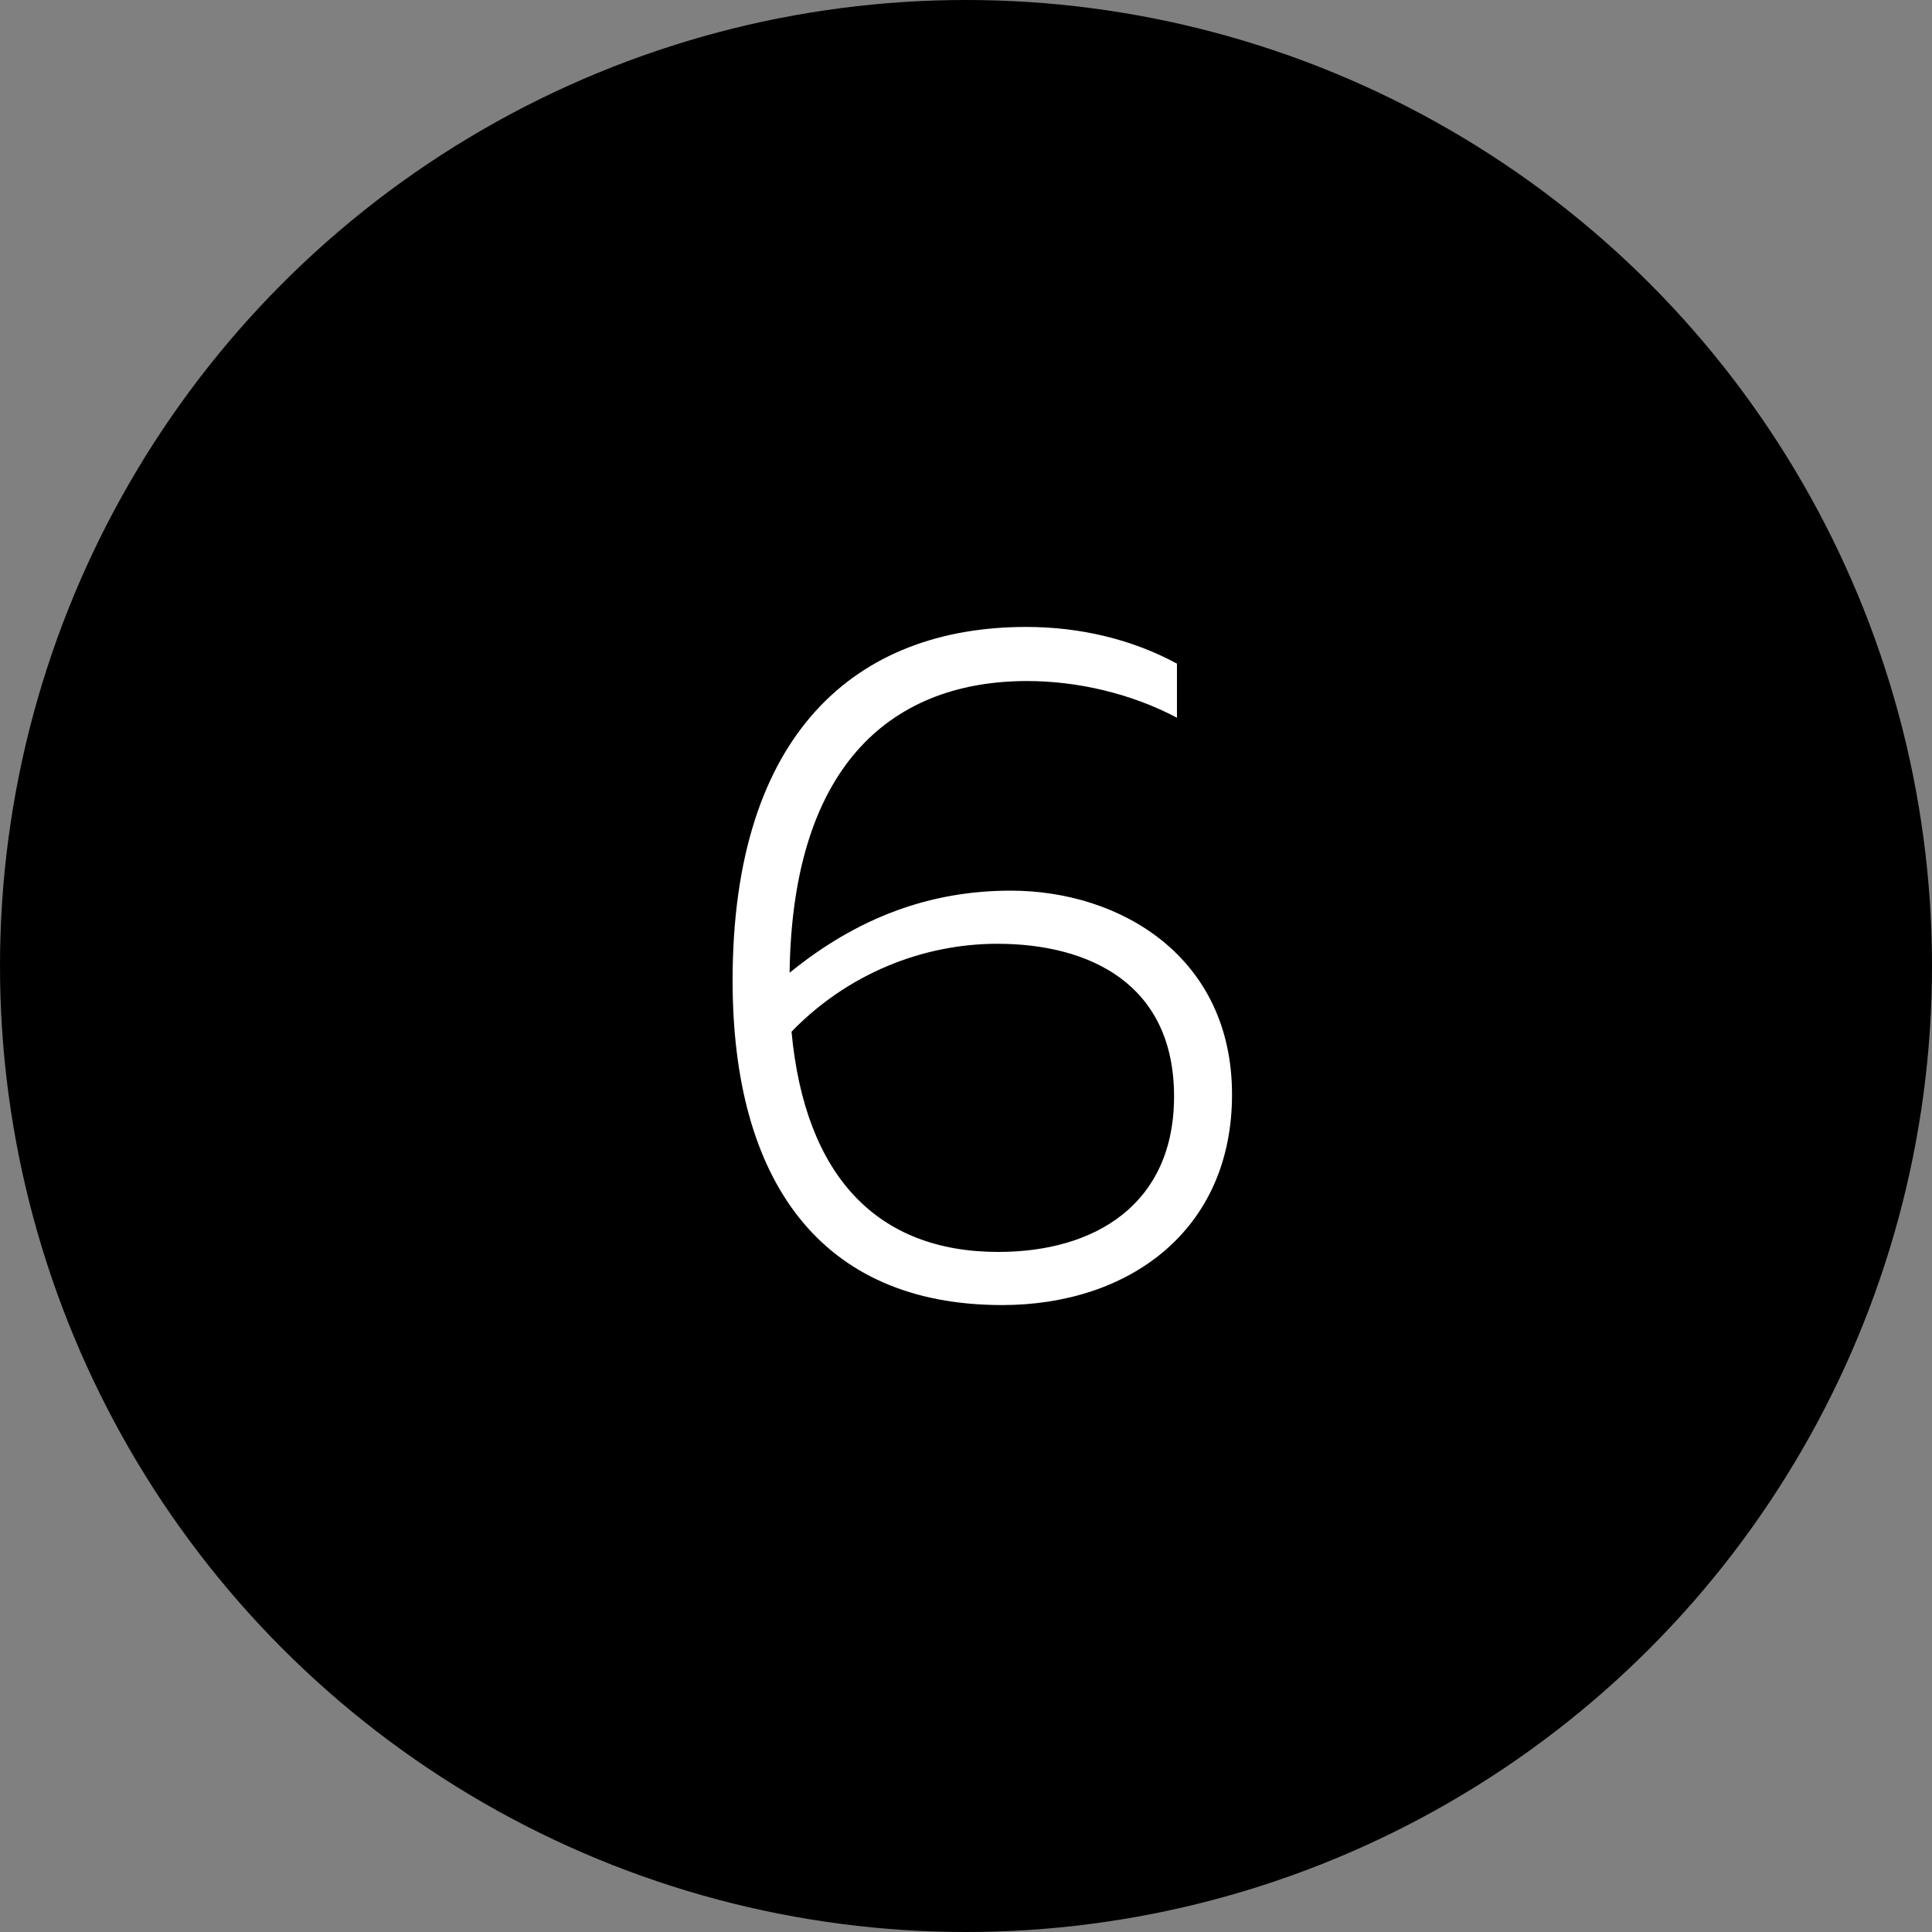 <?xml version="1.0" encoding="UTF-8"?> <svg xmlns="http://www.w3.org/2000/svg" width="100" height="100" viewBox="0 0 100 100" fill="none"><rect x="0" y="0" width="100" height="100" fill="#808080" stroke="none"/><circle cx="50" cy="50" r="50" fill="black"></circle><path d="M40.869 50.35C44.369 47.5 48.119 46.1 52.319 46.1C58.019 46.1 63.769 49.55 63.769 56.65C63.769 63.7 58.419 67.55 51.869 67.55C42.419 67.55 37.919 61.05 37.919 50.75C37.919 37.95 44.319 32.45 53.119 32.45C55.919 32.45 58.619 33.1 60.919 34.35V37.15C58.569 35.9 55.769 35.25 53.169 35.25C46.419 35.25 41.019 39.3 40.869 50.35ZM40.969 53.4C41.669 60.9 45.419 64.8 51.669 64.8C56.719 64.8 60.769 62.3 60.769 56.75C60.769 50.95 56.419 48.85 51.619 48.85C47.769 48.85 43.869 50.4 40.969 53.4Z" fill="white"></path></svg> 